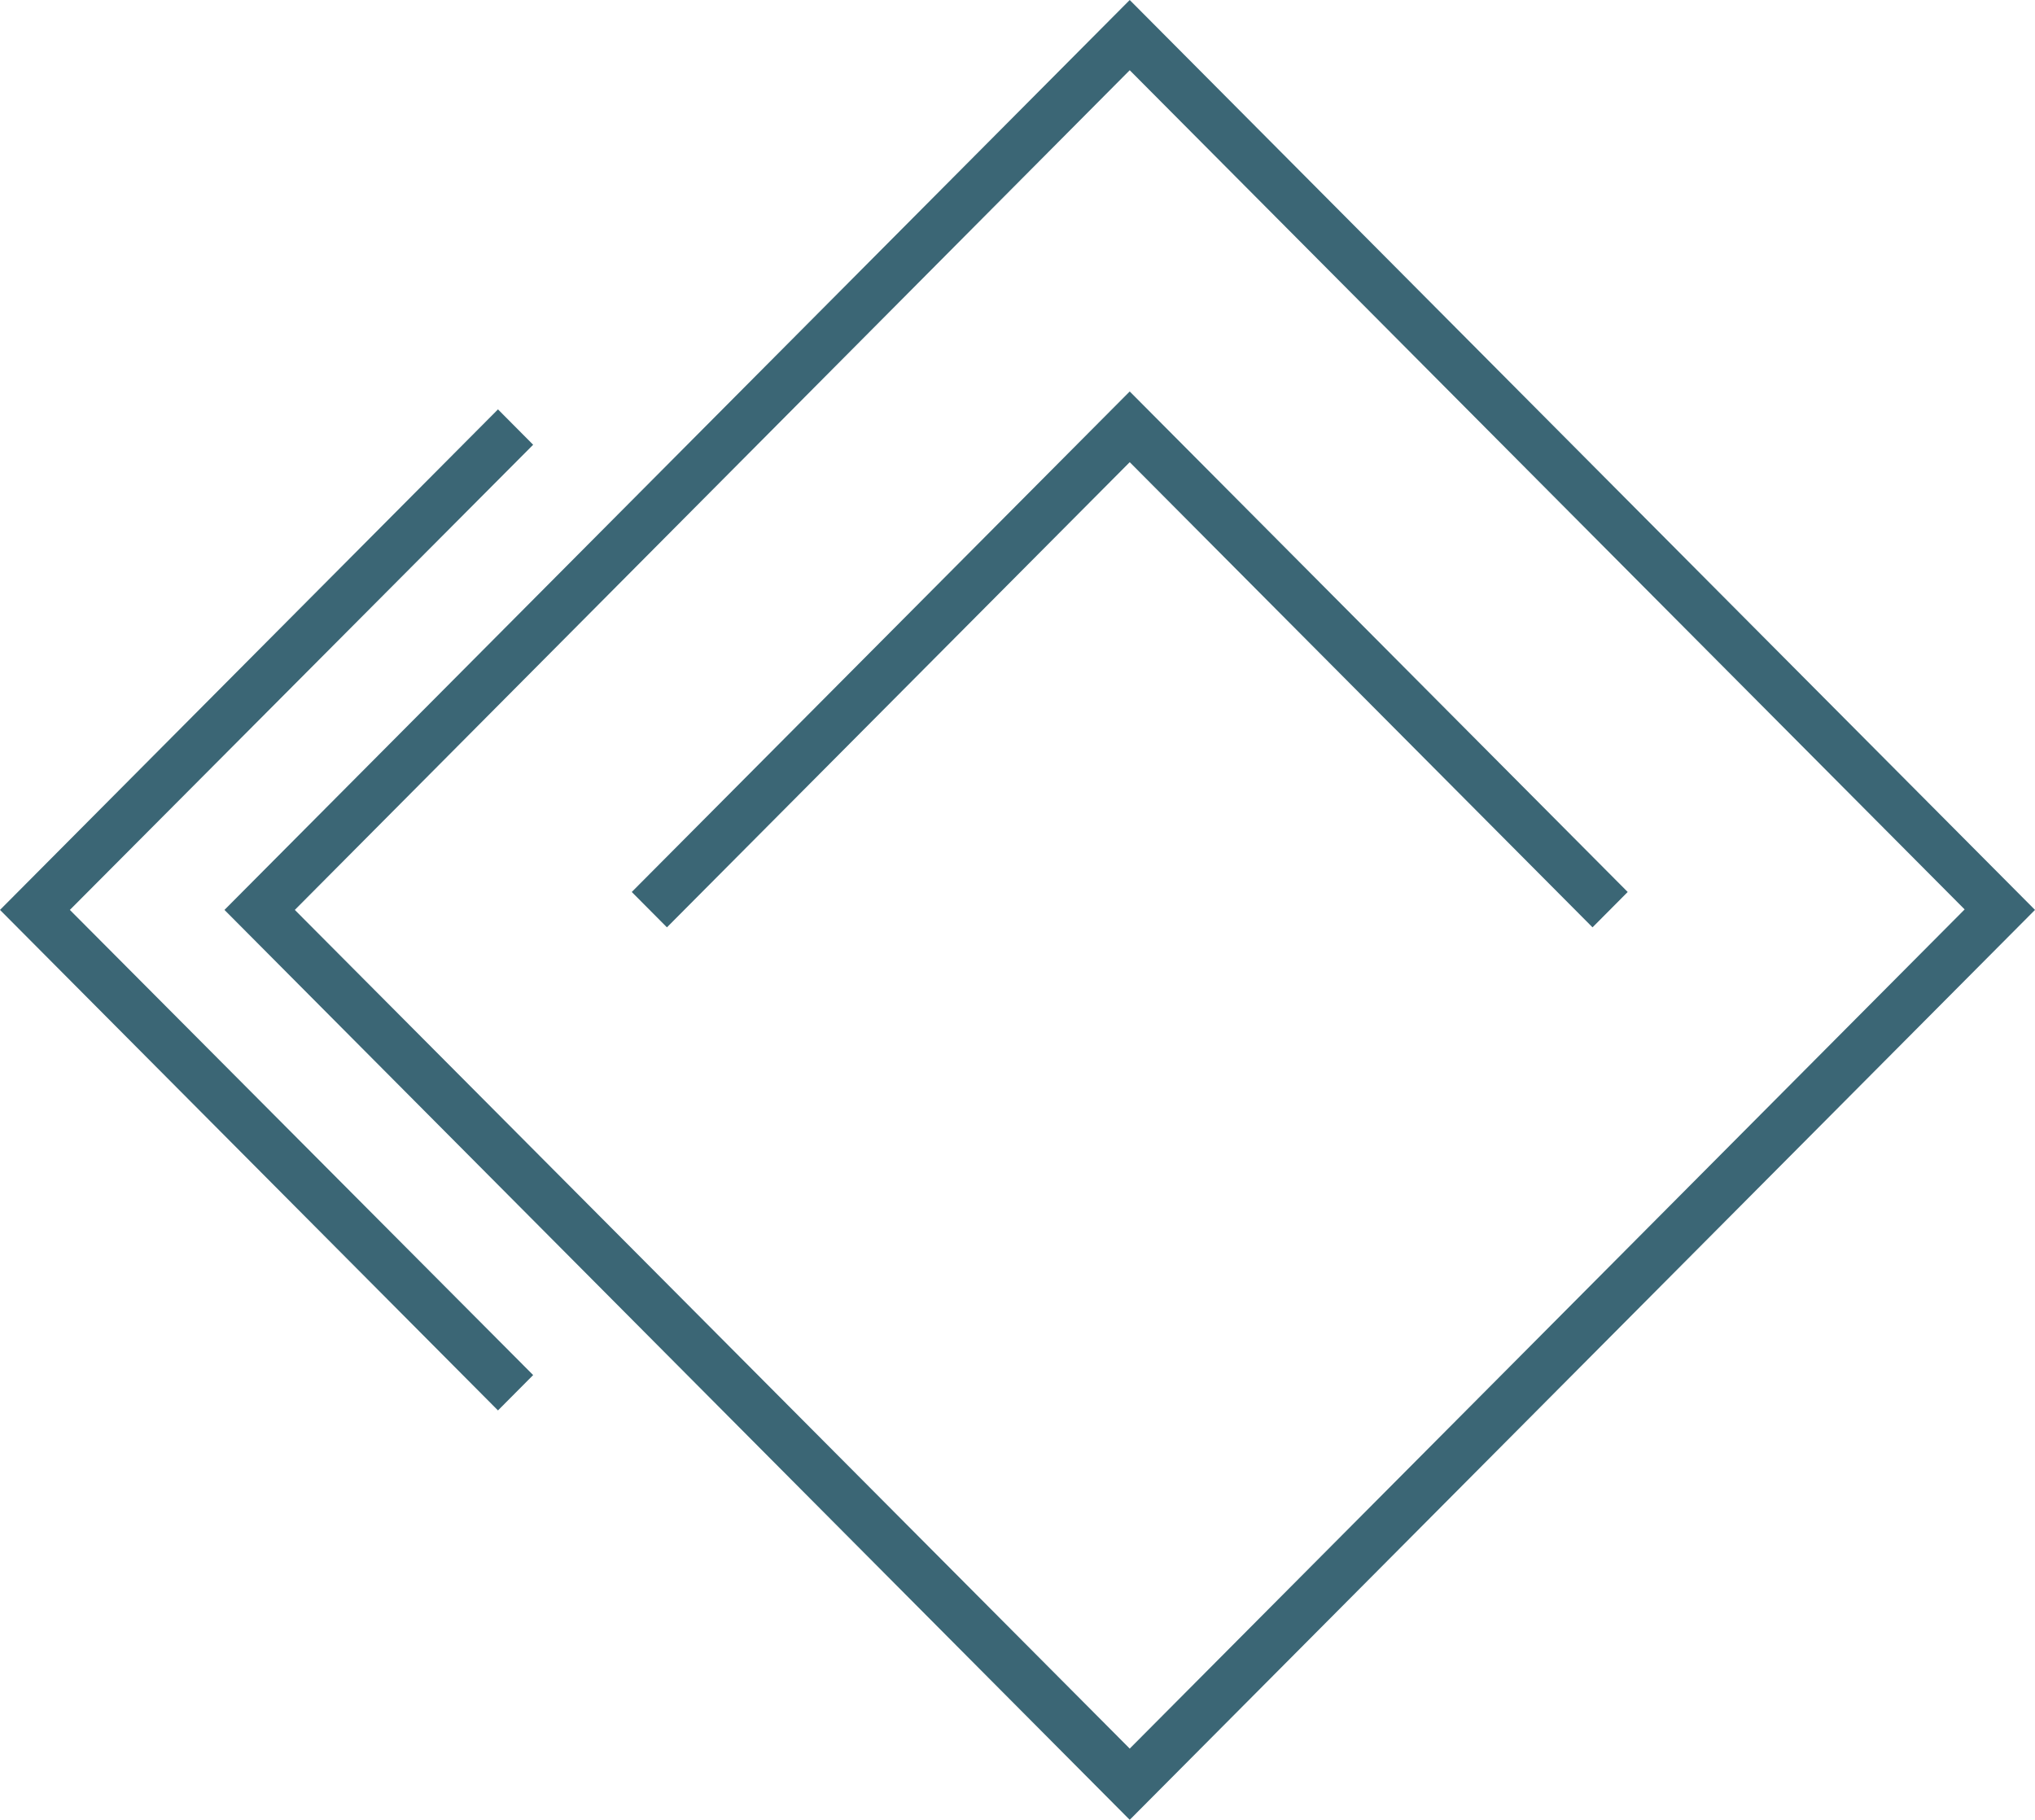 <svg width="123" height="110" viewBox="0 0 123 110" fill="none" xmlns="http://www.w3.org/2000/svg">
<path d="M68.283 0L13.567 55L68.283 110L123 55L68.283 0ZM17.82 55L68.283 4.245L118.747 54.97L68.283 105.695L17.82 55Z" fill="#3B6675"/>
<path d="M68.283 23.662L38.185 53.916L40.311 56.054L68.283 27.936L96.256 56.054L98.382 53.916L68.283 23.662Z" fill="#3B6675"/>
<path d="M32.225 26.883L30.099 24.745L0 55L30.099 85.254L32.225 83.117L4.223 55L32.225 26.883Z" fill="#3B6675"/>
</svg>
